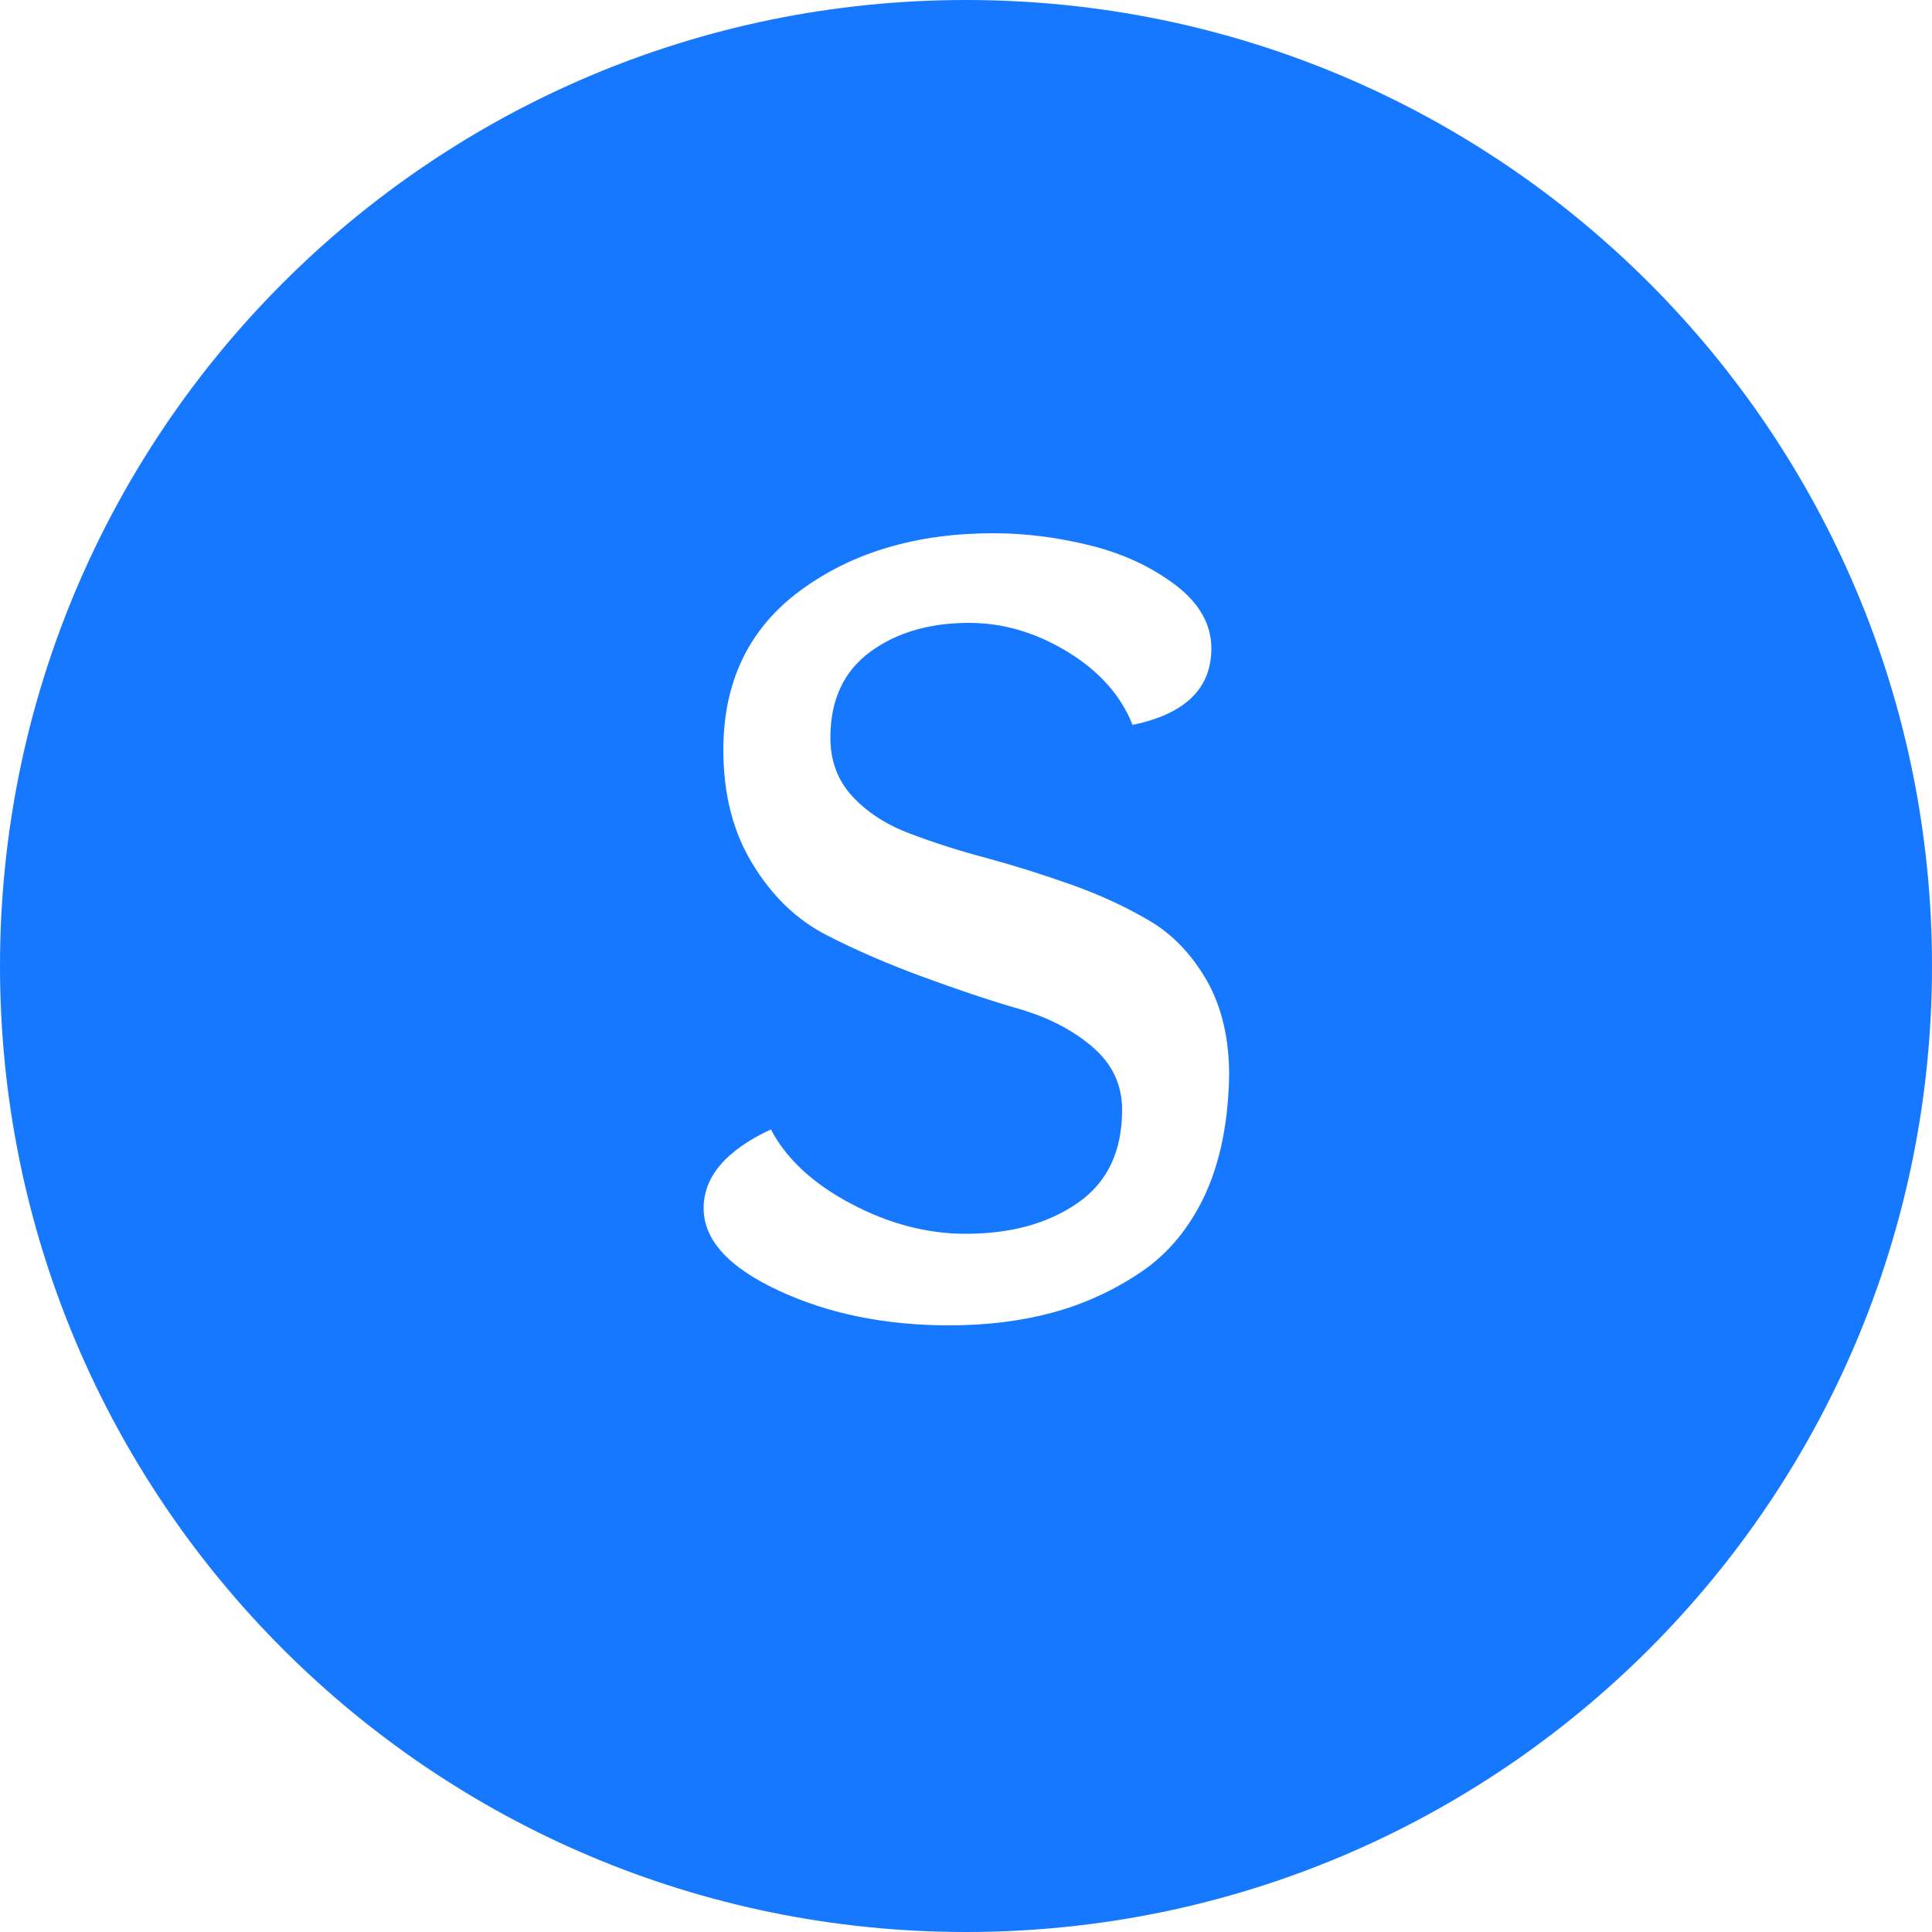 <?xml version="1.0" encoding="utf-8"?>
<!-- Generator: Adobe Illustrator 27.0.0, SVG Export Plug-In . SVG Version: 6.00 Build 0)  -->
<svg version="1.1" id="Layer_1" xmlns="http://www.w3.org/2000/svg" xmlns:xlink="http://www.w3.org/1999/xlink" x="0px" y="0px"
	 viewBox="0 0 50 50" style="enable-background:new 0 0 50 50;" xml:space="preserve">
<style type="text/css">
	.st0{fill:#1678FF;}
</style>
<path class="st0" d="M25,0C11.19,0,0,11.19,0,25s11.19,25,25,25s25-11.19,25-25S38.81,0,25,0z M31.2,30.89
	c-0.4,0.87-0.96,1.55-1.67,2.03c-0.71,0.48-1.48,0.83-2.29,1.05c-0.82,0.22-1.71,0.33-2.67,0.33c-1.66,0-3.13-0.3-4.42-0.9
	c-1.29-0.6-1.94-1.31-1.94-2.13c0-0.82,0.58-1.5,1.74-2.04c0.4,0.76,1.09,1.4,2.07,1.92c0.98,0.52,1.97,0.78,2.97,0.78
	c1.16,0,2.12-0.26,2.89-0.79c0.77-0.53,1.16-1.33,1.16-2.42c0-0.64-0.25-1.18-0.76-1.62c-0.51-0.44-1.15-0.77-1.91-0.99
	c-0.76-0.22-1.59-0.5-2.49-0.83s-1.73-0.69-2.49-1.08s-1.4-1-1.9-1.82c-0.51-0.82-0.77-1.81-0.77-2.97c0-1.78,0.67-3.16,2.01-4.14
	c1.34-0.98,3-1.47,4.98-1.47c0.84,0,1.68,0.11,2.52,0.32c0.84,0.21,1.57,0.55,2.19,1.02c0.62,0.47,0.93,1.02,0.93,1.64
	c0,1.04-0.68,1.7-2.04,1.98c-0.3-0.76-0.86-1.39-1.68-1.89s-1.67-0.75-2.55-0.75c-1.02,0-1.88,0.25-2.56,0.75s-1.03,1.24-1.03,2.22
	c0,0.6,0.19,1.11,0.57,1.52c0.38,0.41,0.87,0.73,1.48,0.96c0.61,0.23,1.28,0.45,2.01,0.64c0.73,0.2,1.46,0.43,2.19,0.69
	c0.73,0.26,1.4,0.57,2.01,0.93c0.61,0.36,1.1,0.88,1.49,1.56c0.38,0.68,0.57,1.49,0.57,2.43C31.79,29,31.59,30.03,31.2,30.89z"/>
</svg>
